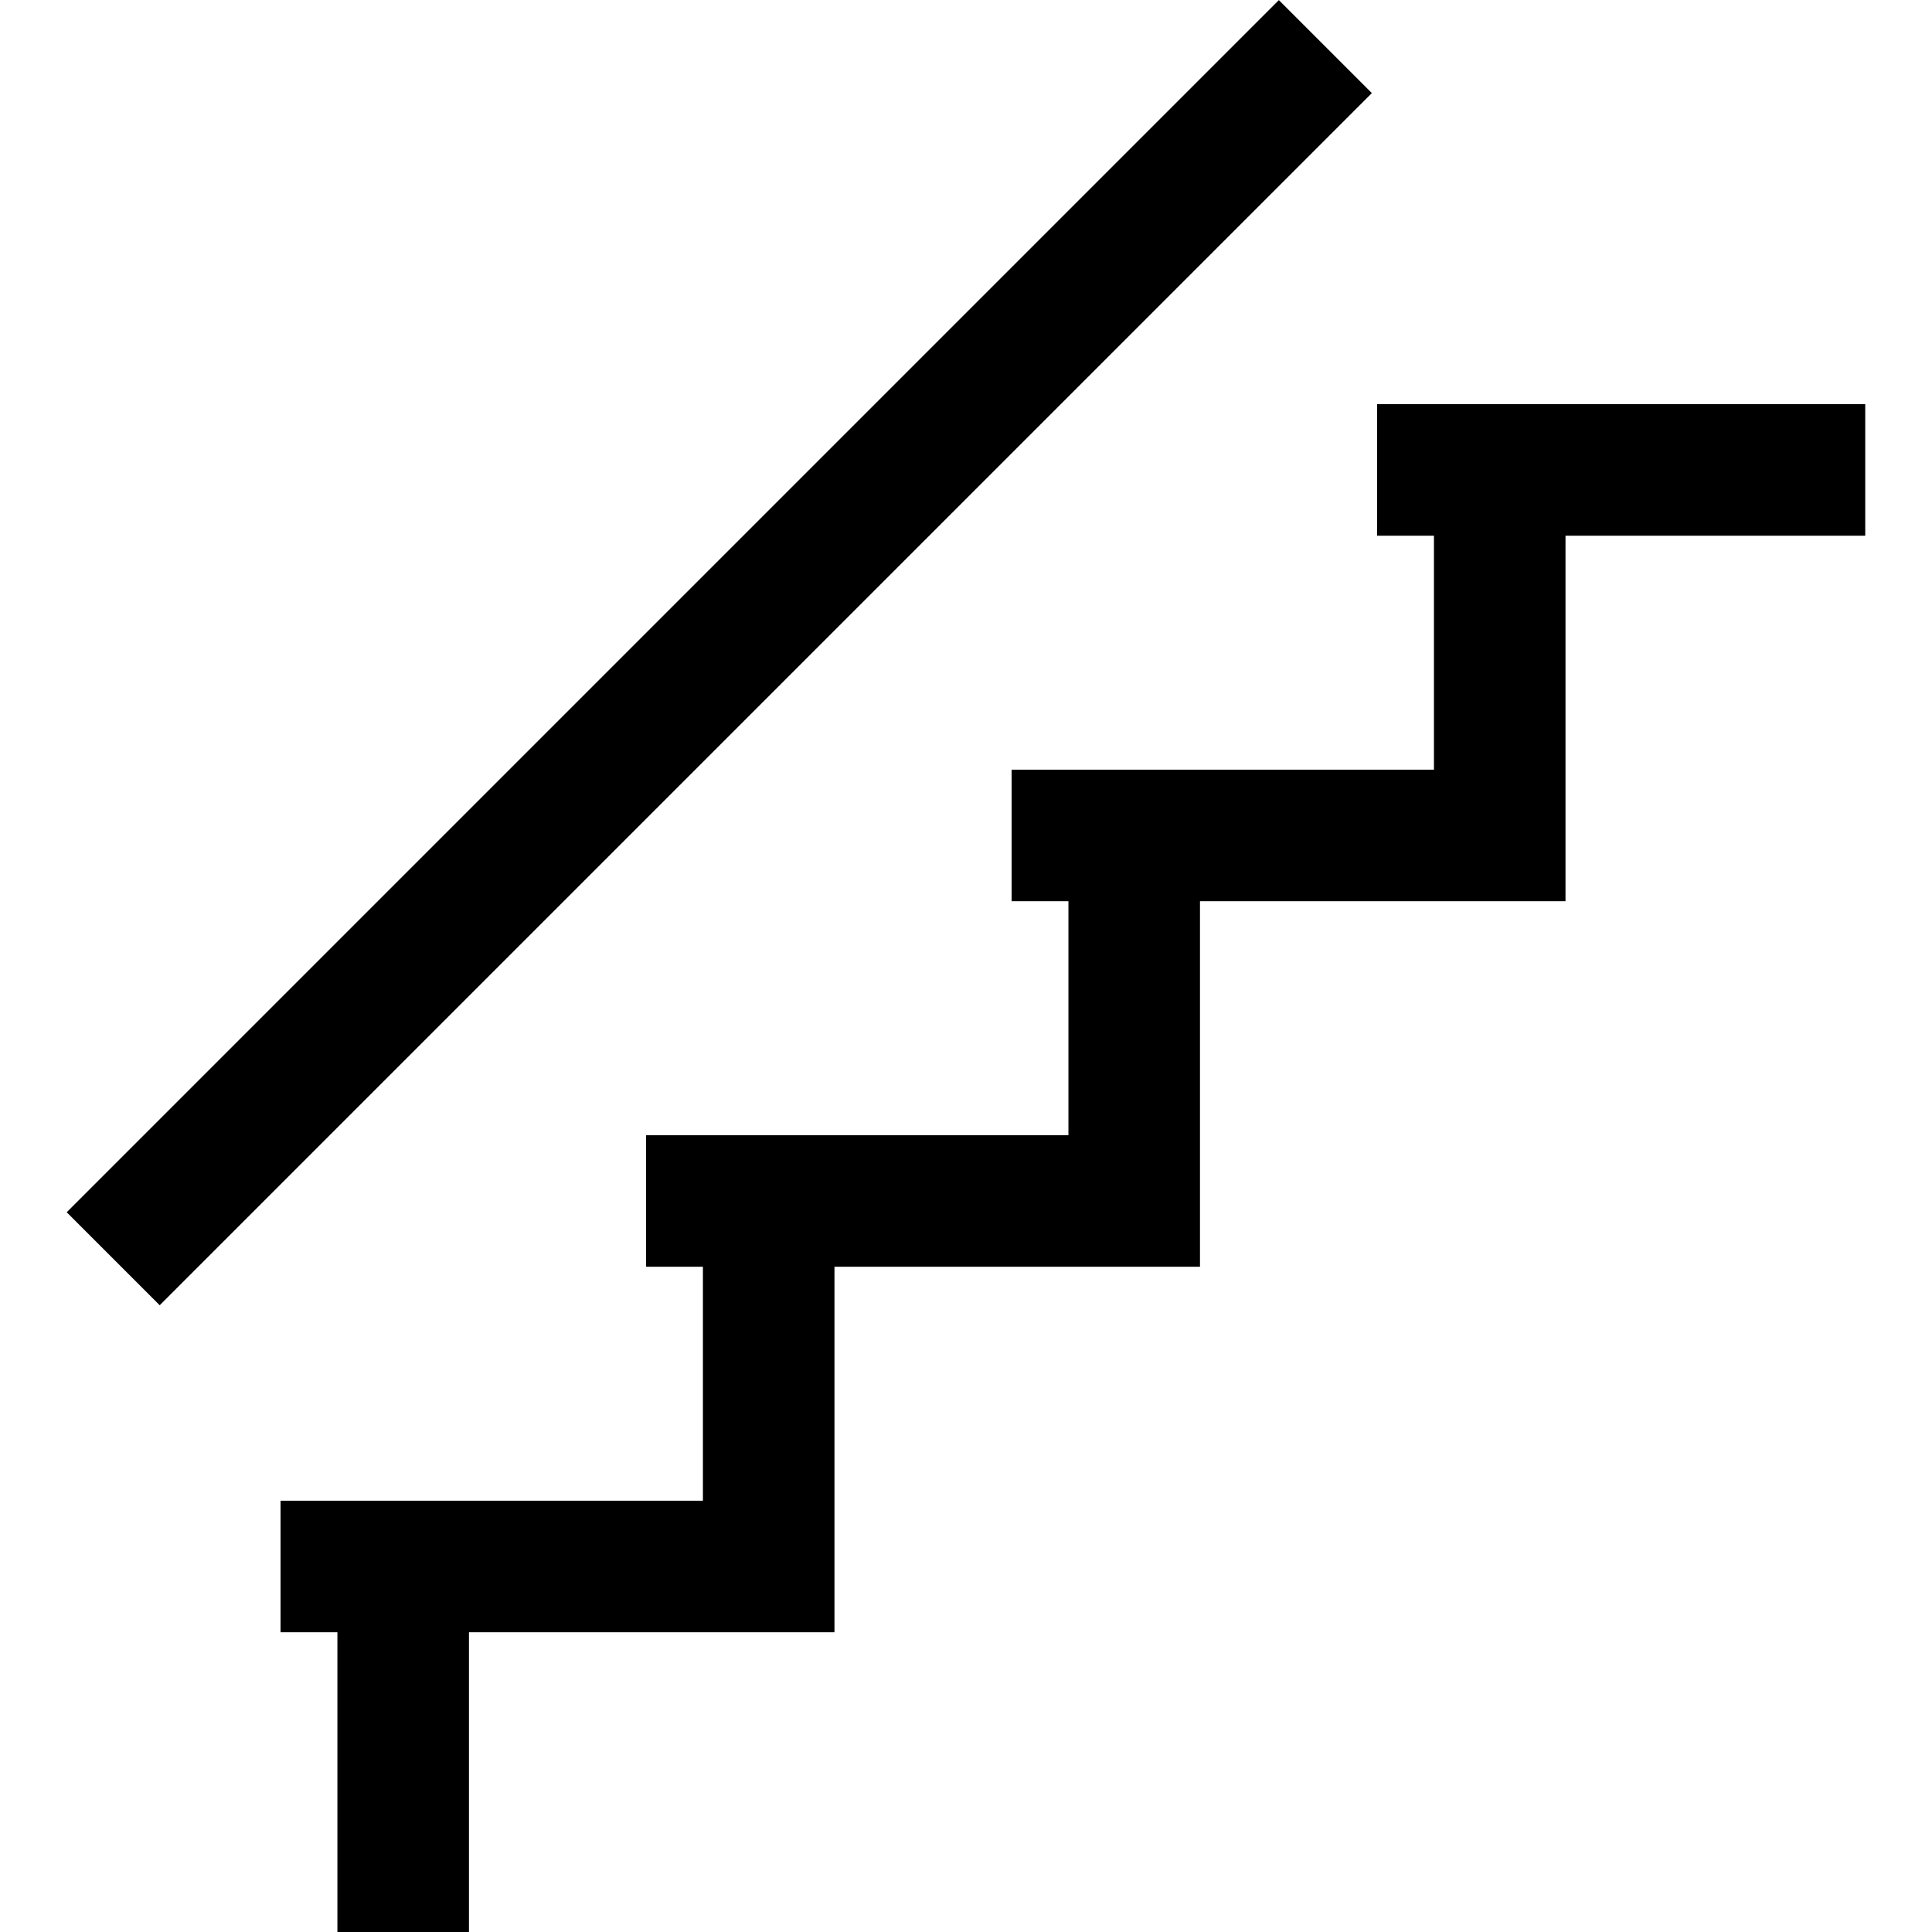 <?xml version="1.0" encoding="iso-8859-1"?>
<!-- Uploaded to: SVG Repo, www.svgrepo.com, Generator: SVG Repo Mixer Tools -->
<svg fill="#000000" version="1.1" id="Layer_1" xmlns="http://www.w3.org/2000/svg" xmlns:xlink="http://www.w3.org/1999/xlink" 
	 viewBox="0 0 512.004 512.004" xml:space="preserve">
<g>
	<g>
		<g>
			<polygon points="364.957,107.108 364.957,141.969 380.014,141.969 380.014,203.974 268.09,203.974 268.09,238.835 
				283.148,238.835 283.148,300.841 171.223,300.841 171.223,335.703 186.282,335.703 186.282,397.708 74.356,397.708 
				74.356,432.569 89.415,432.569 89.415,512.004 124.276,512.004 124.276,432.569 221.143,432.569 221.143,335.703 
				318.009,335.703 318.009,238.835 414.876,238.835 414.876,141.969 494.312,141.969 494.312,107.108 			"/>
			
				<rect x="-36.523" y="155.536" transform="matrix(0.707 -0.707 0.707 0.707 -66.463 185.477)" width="454.363" height="34.861"/>
		</g>
	</g>
</g>
</svg>